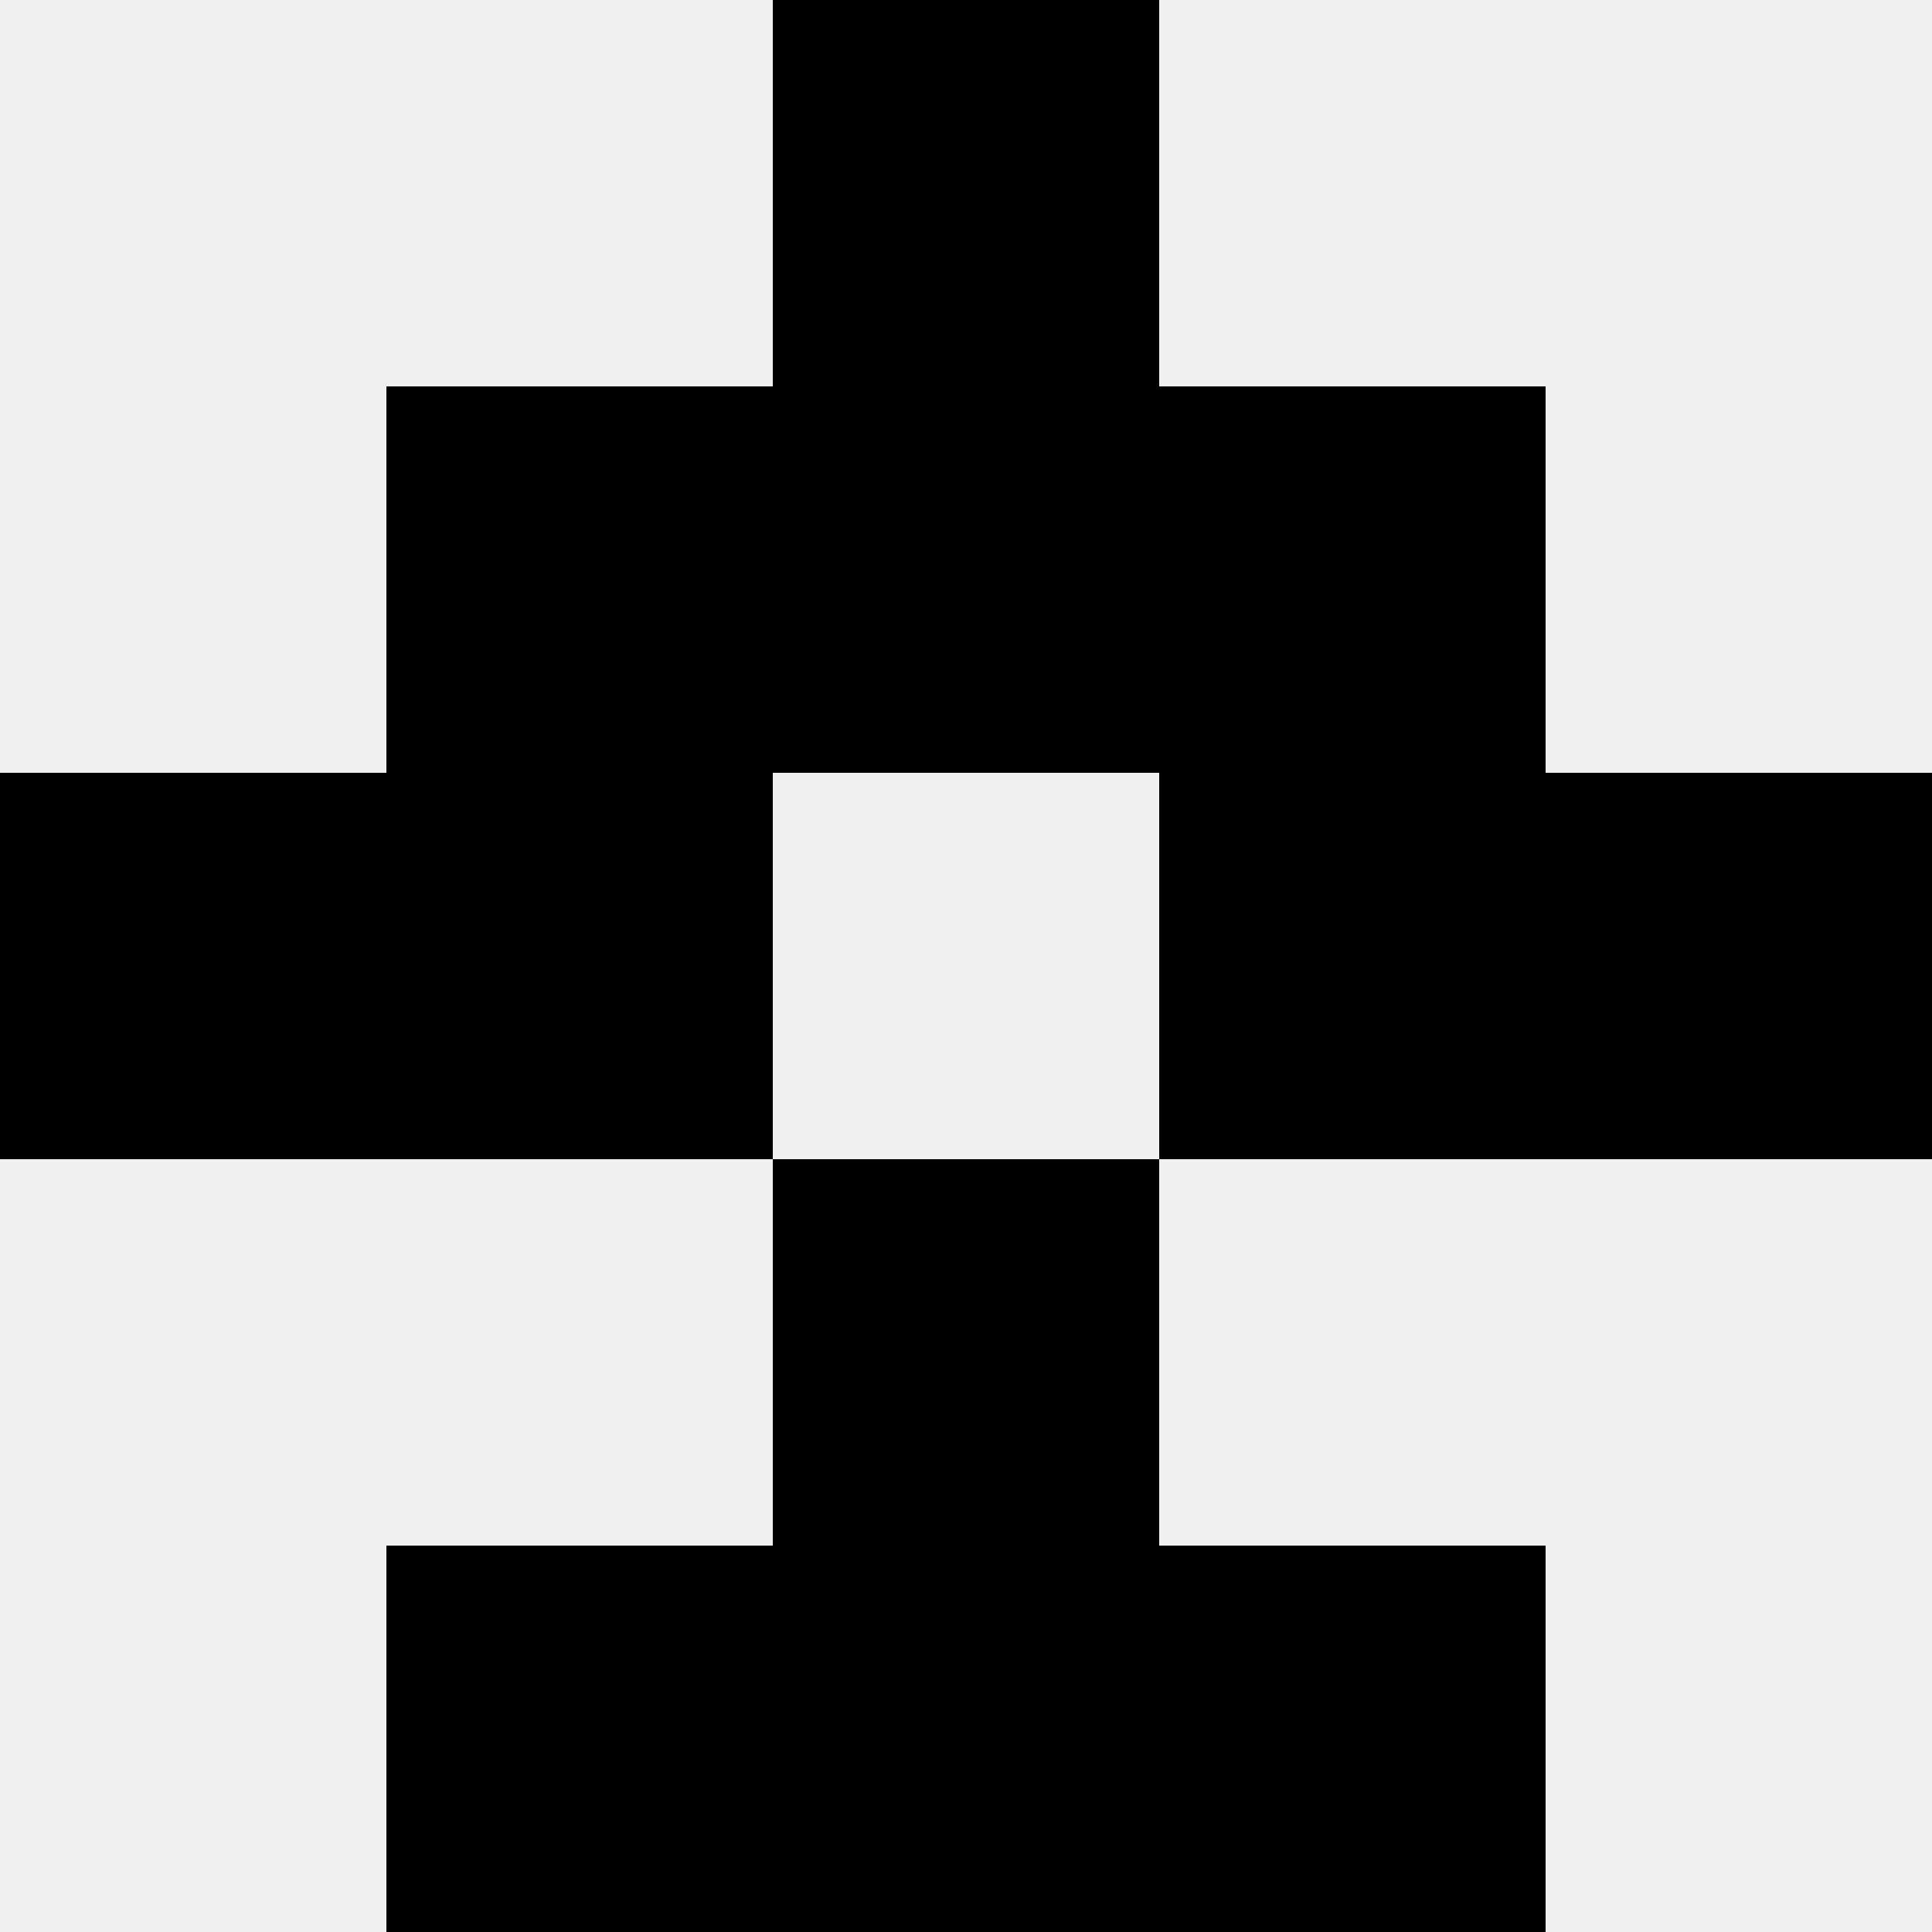 <svg width='80' height='80' xmlns='http://www.w3.org/2000/svg'><rect width='100%' height='100%' fill='#f0f0f0'/><rect x='32' y='0' width='16' height='16' fill='hsl(55, 70%, 50%)' /><rect x='32' y='0' width='16' height='16' fill='hsl(55, 70%, 50%)' /><rect x='16' y='16' width='16' height='16' fill='hsl(55, 70%, 50%)' /><rect x='48' y='16' width='16' height='16' fill='hsl(55, 70%, 50%)' /><rect x='32' y='16' width='16' height='16' fill='hsl(55, 70%, 50%)' /><rect x='32' y='16' width='16' height='16' fill='hsl(55, 70%, 50%)' /><rect x='0' y='32' width='16' height='16' fill='hsl(55, 70%, 50%)' /><rect x='64' y='32' width='16' height='16' fill='hsl(55, 70%, 50%)' /><rect x='16' y='32' width='16' height='16' fill='hsl(55, 70%, 50%)' /><rect x='48' y='32' width='16' height='16' fill='hsl(55, 70%, 50%)' /><rect x='32' y='48' width='16' height='16' fill='hsl(55, 70%, 50%)' /><rect x='32' y='48' width='16' height='16' fill='hsl(55, 70%, 50%)' /><rect x='16' y='64' width='16' height='16' fill='hsl(55, 70%, 50%)' /><rect x='48' y='64' width='16' height='16' fill='hsl(55, 70%, 50%)' /><rect x='32' y='64' width='16' height='16' fill='hsl(55, 70%, 50%)' /><rect x='32' y='64' width='16' height='16' fill='hsl(55, 70%, 50%)' /></svg>